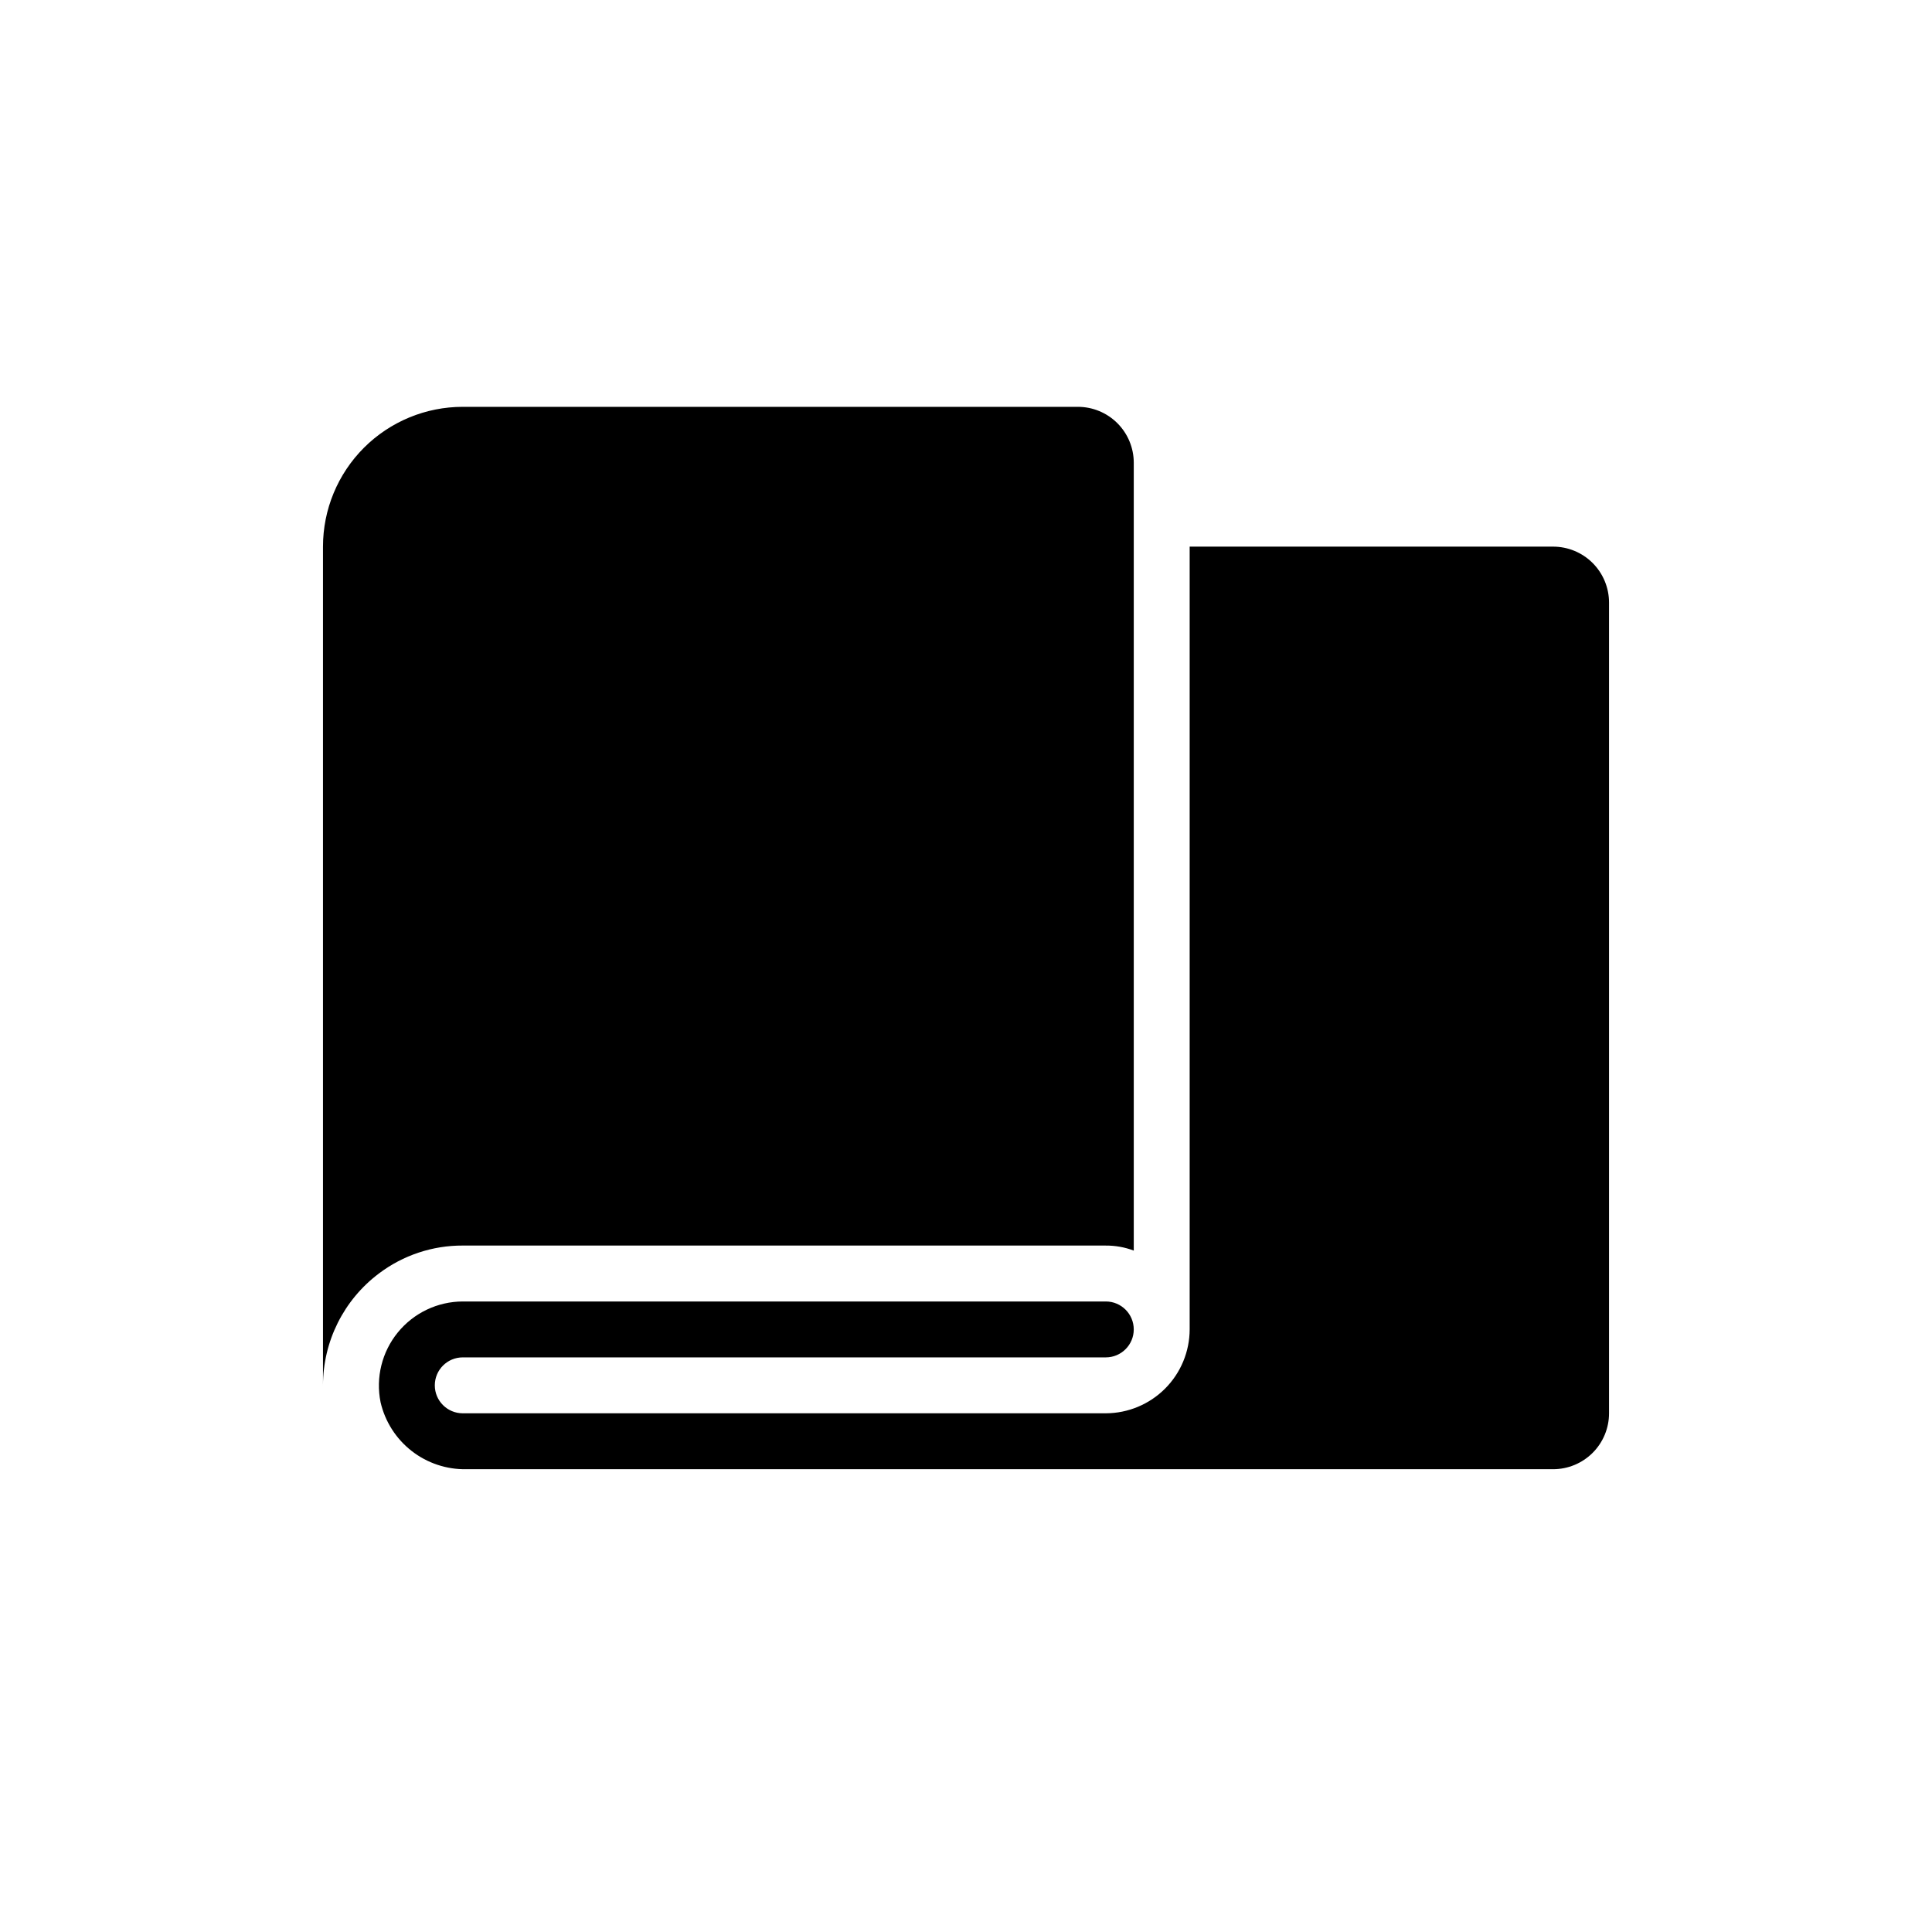 <?xml version="1.0" encoding="UTF-8"?>
<!-- Uploaded to: ICON Repo, www.svgrepo.com, Generator: ICON Repo Mixer Tools -->
<svg fill="#000000" width="800px" height="800px" version="1.1" viewBox="144 144 512 512" xmlns="http://www.w3.org/2000/svg">
 <path d="m570.41 303.68v214.86c0 3.93-1.562 7.699-4.34 10.477-2.781 2.777-6.551 4.34-10.48 4.34h-287.98c-5.254 0.102-10.379-1.609-14.523-4.84-4.141-3.231-7.047-7.789-8.23-12.906-1.324-6.543 0.355-13.336 4.574-18.508s10.531-8.18 17.207-8.199h170.41c4.094 0 7.41 3.316 7.41 7.41 0 4.09-3.316 7.406-7.41 7.406h-170.41c-4.09 0-7.41 3.32-7.41 7.41 0 4.094 3.32 7.41 7.41 7.41h170.41c5.891-0.02 11.535-2.367 15.699-6.531 4.164-4.164 6.512-9.809 6.527-15.695v-207.45h96.316c3.93 0 7.699 1.562 10.48 4.34 2.777 2.781 4.34 6.551 4.34 10.48zm-133.36 170.41c2.531-0.016 5.043 0.434 7.41 1.332v-208.79c0-3.93-1.562-7.699-4.34-10.477-2.781-2.781-6.551-4.34-10.48-4.34h-163c-9.824 0-19.246 3.902-26.195 10.848-6.945 6.949-10.848 16.371-10.848 26.195v222.27c0.012-11.656 5.496-22.633 14.816-29.637 6.398-4.836 14.207-7.441 22.227-7.406z"/>
</svg>
